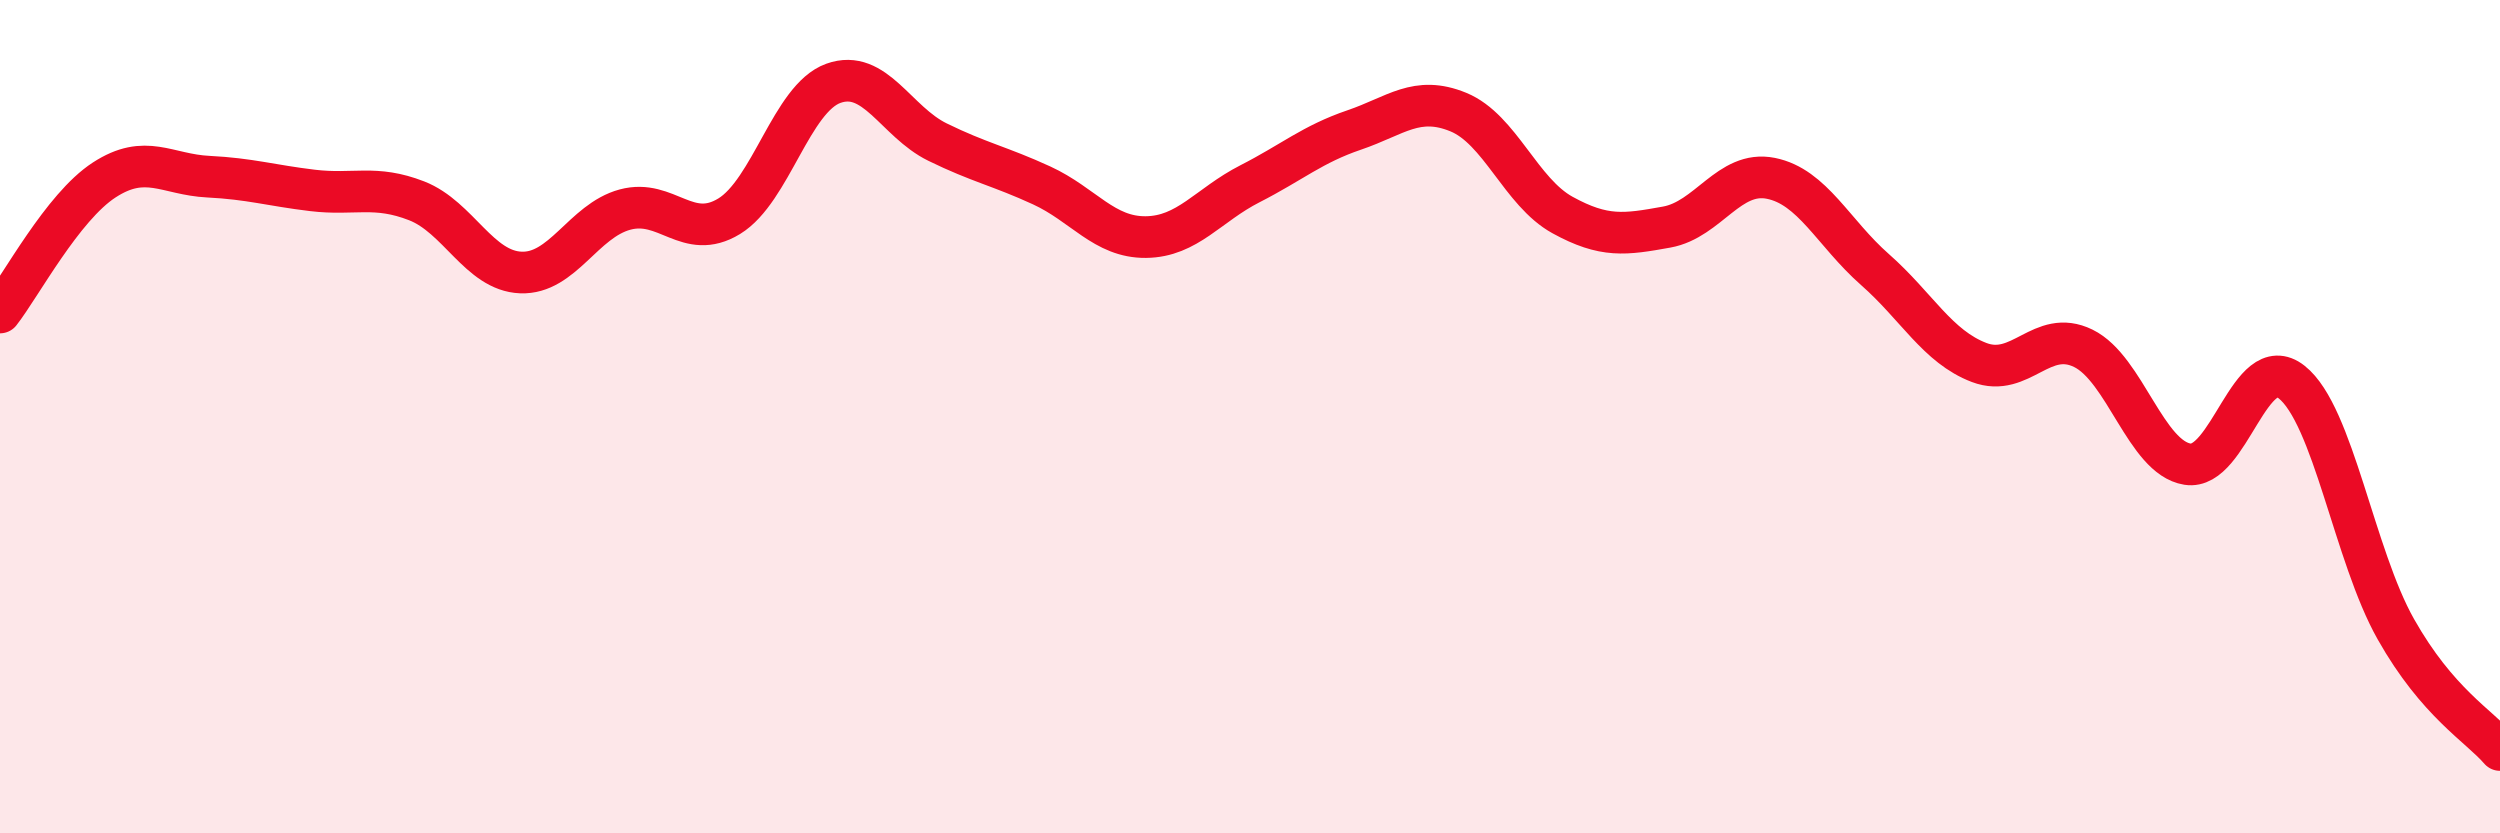 
    <svg width="60" height="20" viewBox="0 0 60 20" xmlns="http://www.w3.org/2000/svg">
      <path
        d="M 0,7.5 C 0.5,6.86 1.5,4.97 2.5,4.32 C 3.5,3.67 4,4.19 5,4.24 C 6,4.29 6.5,4.45 7.5,4.57 C 8.5,4.69 9,4.43 10,4.82 C 11,5.21 11.5,6.5 12.5,6.54 C 13.5,6.58 14,5.3 15,5.03 C 16,4.76 16.5,5.8 17.5,5.19 C 18.5,4.58 19,2.36 20,2 C 21,1.64 21.5,2.92 22.5,3.41 C 23.5,3.9 24,3.99 25,4.45 C 26,4.91 26.5,5.7 27.5,5.69 C 28.5,5.68 29,4.92 30,4.41 C 31,3.9 31.5,3.46 32.5,3.12 C 33.5,2.78 34,2.28 35,2.69 C 36,3.1 36.5,4.61 37.5,5.16 C 38.5,5.71 39,5.63 40,5.45 C 41,5.27 41.5,4.08 42.5,4.28 C 43.5,4.48 44,5.59 45,6.47 C 46,7.35 46.5,8.32 47.5,8.7 C 48.5,9.08 49,7.87 50,8.36 C 51,8.85 51.5,10.98 52.5,11.14 C 53.5,11.3 54,8.38 55,9.17 C 56,9.96 56.5,13.33 57.5,15.1 C 58.5,16.87 59.5,17.42 60,18L60 20L0 20Z"
        fill="#EB0A25"
        opacity="0.1"
        stroke-linecap="round"
        stroke-linejoin="round"
      />
      <path
        d="M 0,7.5 C 0.5,6.86 1.5,4.97 2.5,4.32 C 3.5,3.67 4,4.19 5,4.24 C 6,4.29 6.5,4.45 7.5,4.57 C 8.5,4.69 9,4.43 10,4.82 C 11,5.21 11.5,6.5 12.5,6.54 C 13.5,6.58 14,5.3 15,5.03 C 16,4.76 16.5,5.8 17.5,5.19 C 18.5,4.58 19,2.36 20,2 C 21,1.64 21.5,2.92 22.5,3.41 C 23.5,3.9 24,3.99 25,4.45 C 26,4.91 26.5,5.7 27.5,5.69 C 28.5,5.68 29,4.92 30,4.41 C 31,3.9 31.5,3.46 32.5,3.12 C 33.5,2.78 34,2.28 35,2.69 C 36,3.1 36.5,4.61 37.5,5.16 C 38.5,5.71 39,5.63 40,5.45 C 41,5.27 41.5,4.08 42.5,4.28 C 43.5,4.48 44,5.59 45,6.47 C 46,7.35 46.5,8.32 47.5,8.7 C 48.5,9.08 49,7.87 50,8.36 C 51,8.85 51.5,10.98 52.5,11.14 C 53.5,11.3 54,8.38 55,9.17 C 56,9.96 56.5,13.33 57.5,15.1 C 58.5,16.87 59.5,17.42 60,18"
        stroke="#EB0A25"
        stroke-width="1"
        fill="none"
        stroke-linecap="round"
        stroke-linejoin="round"
      />
    </svg>
  